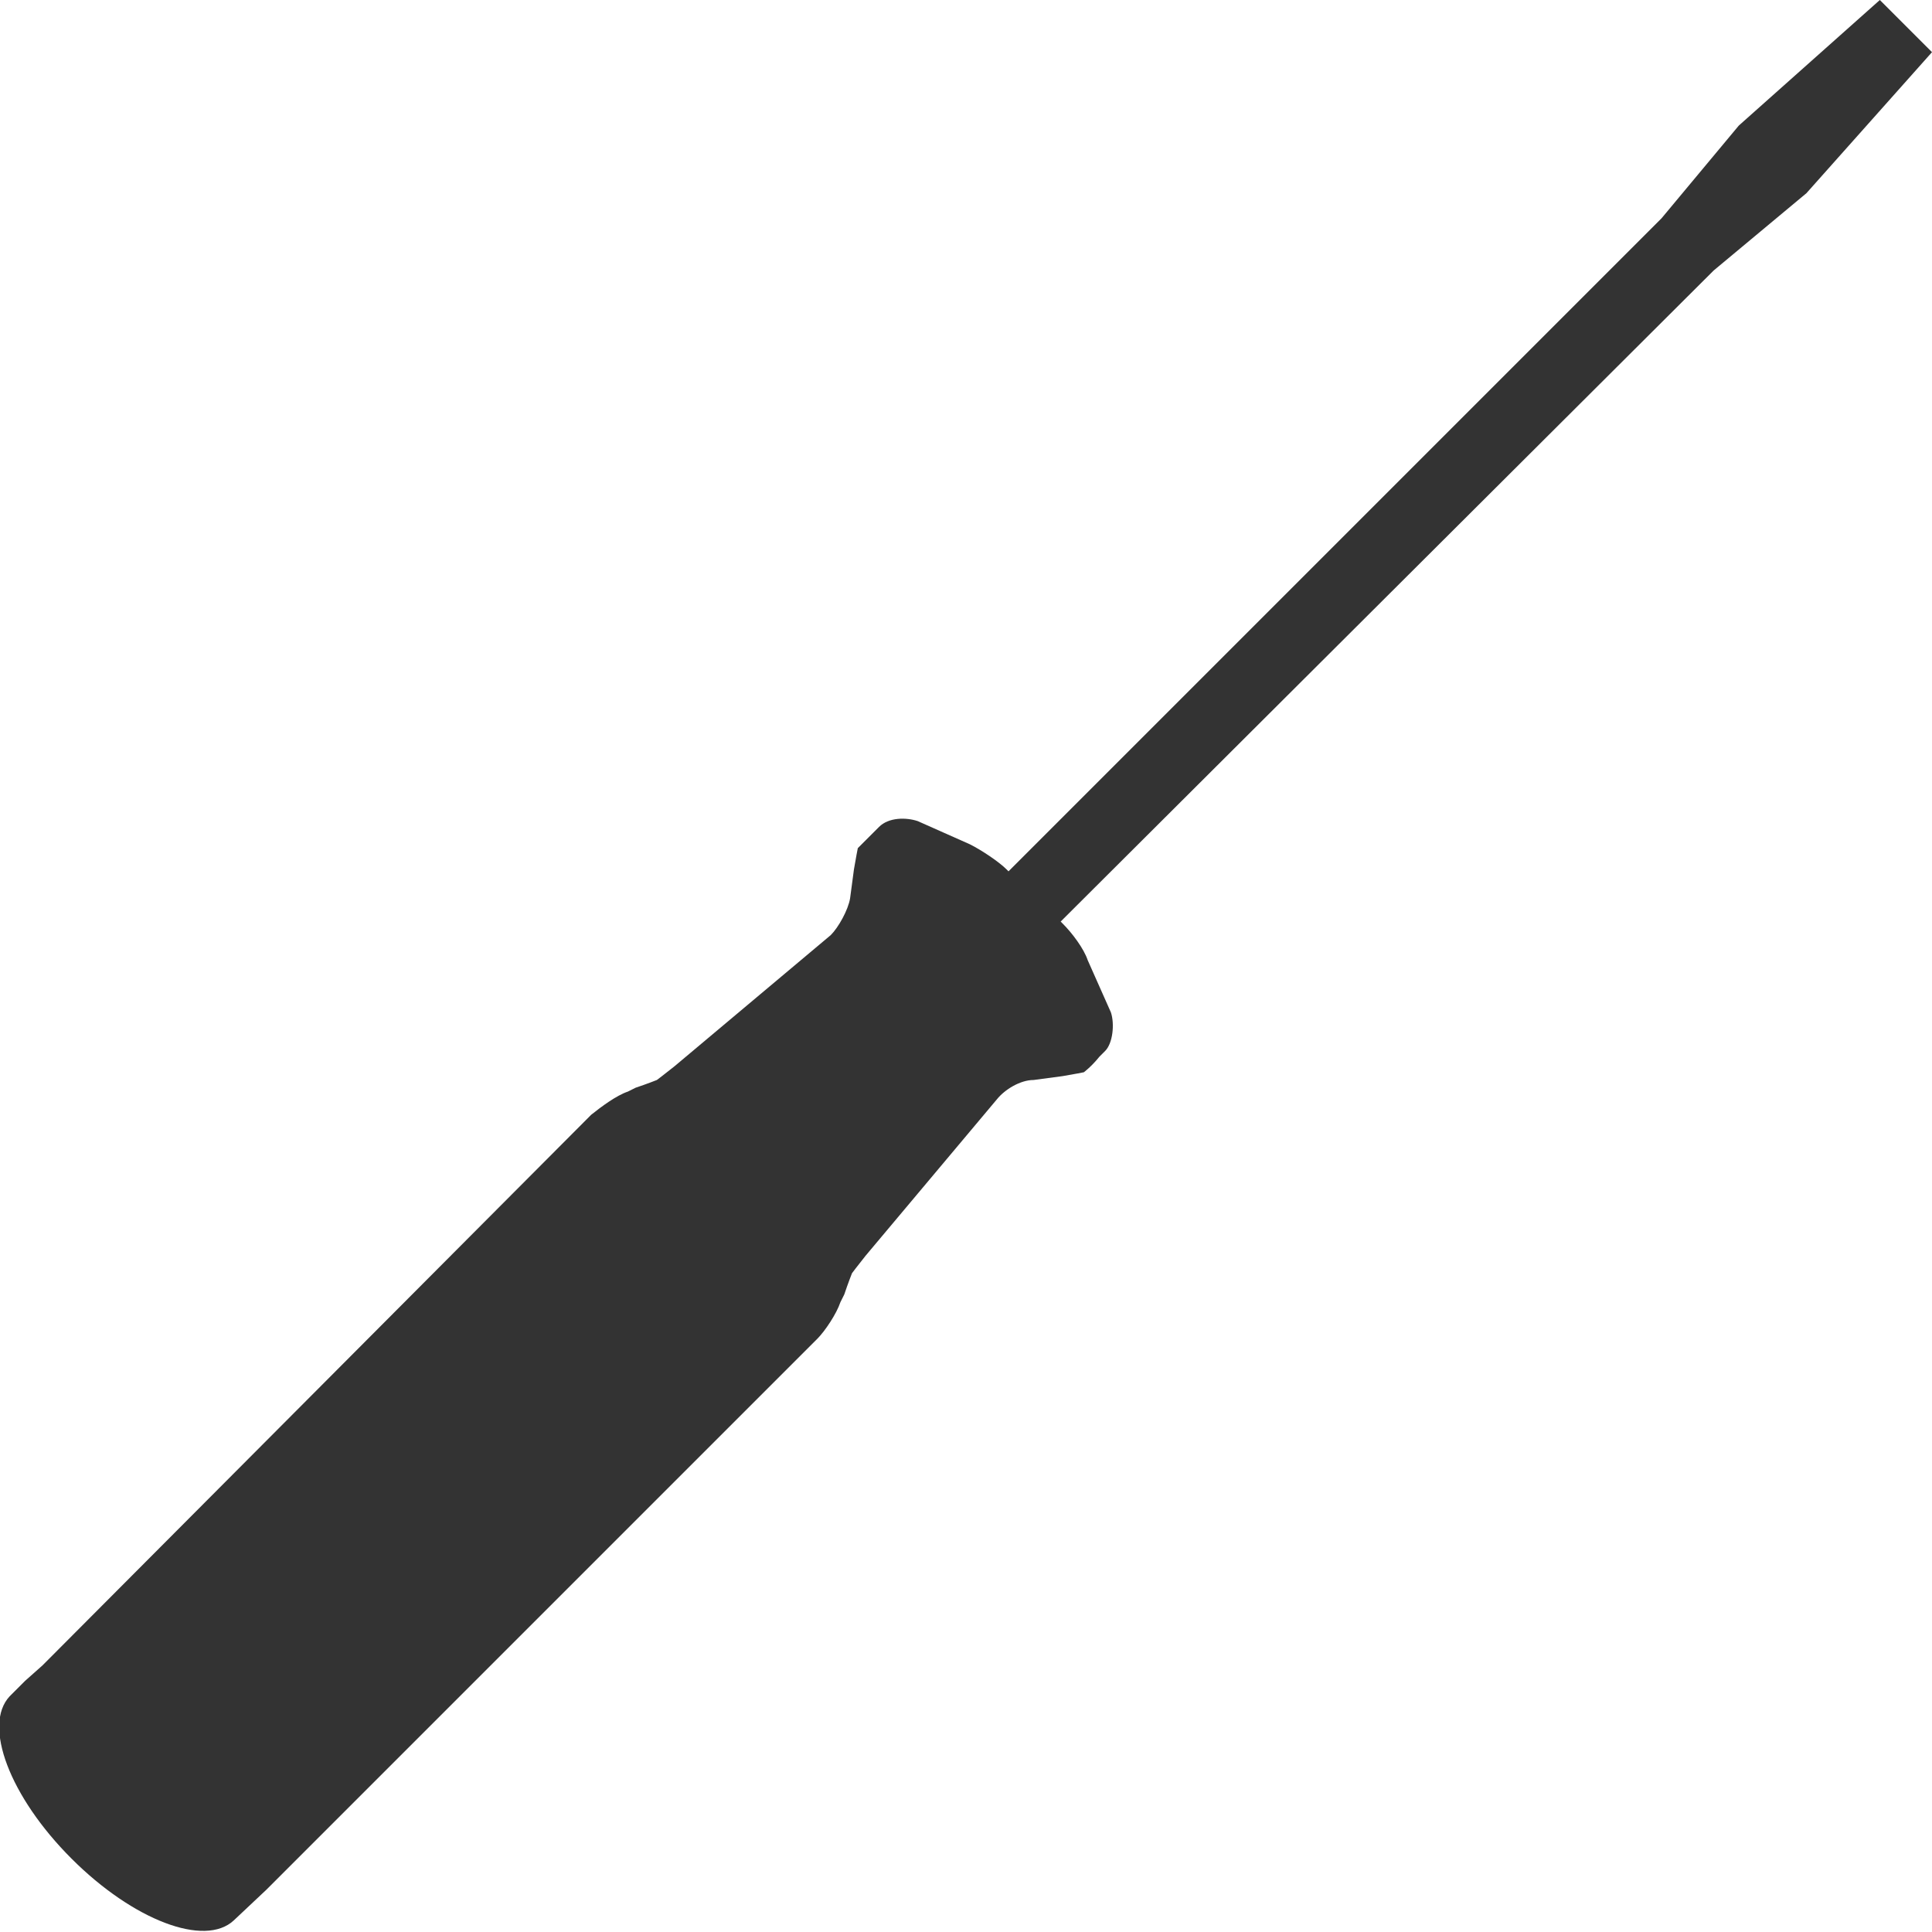<?xml version="1.0" encoding="utf-8"?>
<!-- Generator: Adobe Illustrator 22.1.0, SVG Export Plug-In . SVG Version: 6.00 Build 0)  -->
<svg version="1.1" id="レイヤー_1" xmlns="http://www.w3.org/2000/svg" xmlns:xlink="http://www.w3.org/1999/xlink" x="0px"
	 y="0px" viewBox="0 0 100 100" style="enable-background:new 0 0 100 100;" xml:space="preserve">
<style type="text/css">
	.st0{fill:#333333;}
</style>
<g>
	<path class="st0" d="M13.8,97.8l28.5-28.5c0.4-0.4,1-1.3,1.2-1.9l0.2-0.4c0.2-0.6,0.4-1.1,0.4-1.1c0,0,0.3-0.4,0.7-0.9l6.8-8.1
		c0.4-0.5,1.2-1,1.9-1l1.5-0.2c0.6-0.1,1.1-0.2,1.1-0.2c0,0,0.4-0.3,0.8-0.8l0.3-0.3c0.4-0.4,0.5-1.4,0.3-2l-1.2-2.7
		c-0.2-0.6-0.8-1.4-1.3-1.9l-0.1-0.1L88.7,14l4.8-4l6.5-7.3L97.3,0L90,6.5l-4,4.8L52.2,45.1L52.1,45c-0.4-0.4-1.3-1-1.9-1.3
		l-2.7-1.2c-0.6-0.2-1.5-0.2-2,0.3l-0.3,0.3c-0.4,0.4-0.8,0.8-0.8,0.8c0,0-0.1,0.5-0.2,1.1l-0.2,1.5c-0.1,0.6-0.6,1.5-1,1.9
		l-8.1,6.8c-0.5,0.4-0.9,0.7-0.9,0.7c0,0-0.5,0.2-1.1,0.4l-0.4,0.2c-0.6,0.2-1.4,0.8-1.9,1.2L2.2,86.2L1.3,87l-0.8,0.8l0,0
		c-1.4,1.5,0,5.2,3.2,8.4c3.2,3.2,6.9,4.6,8.4,3.2l0,0L13.8,97.8L13.8,97.8z"/>
</g>
</svg>
